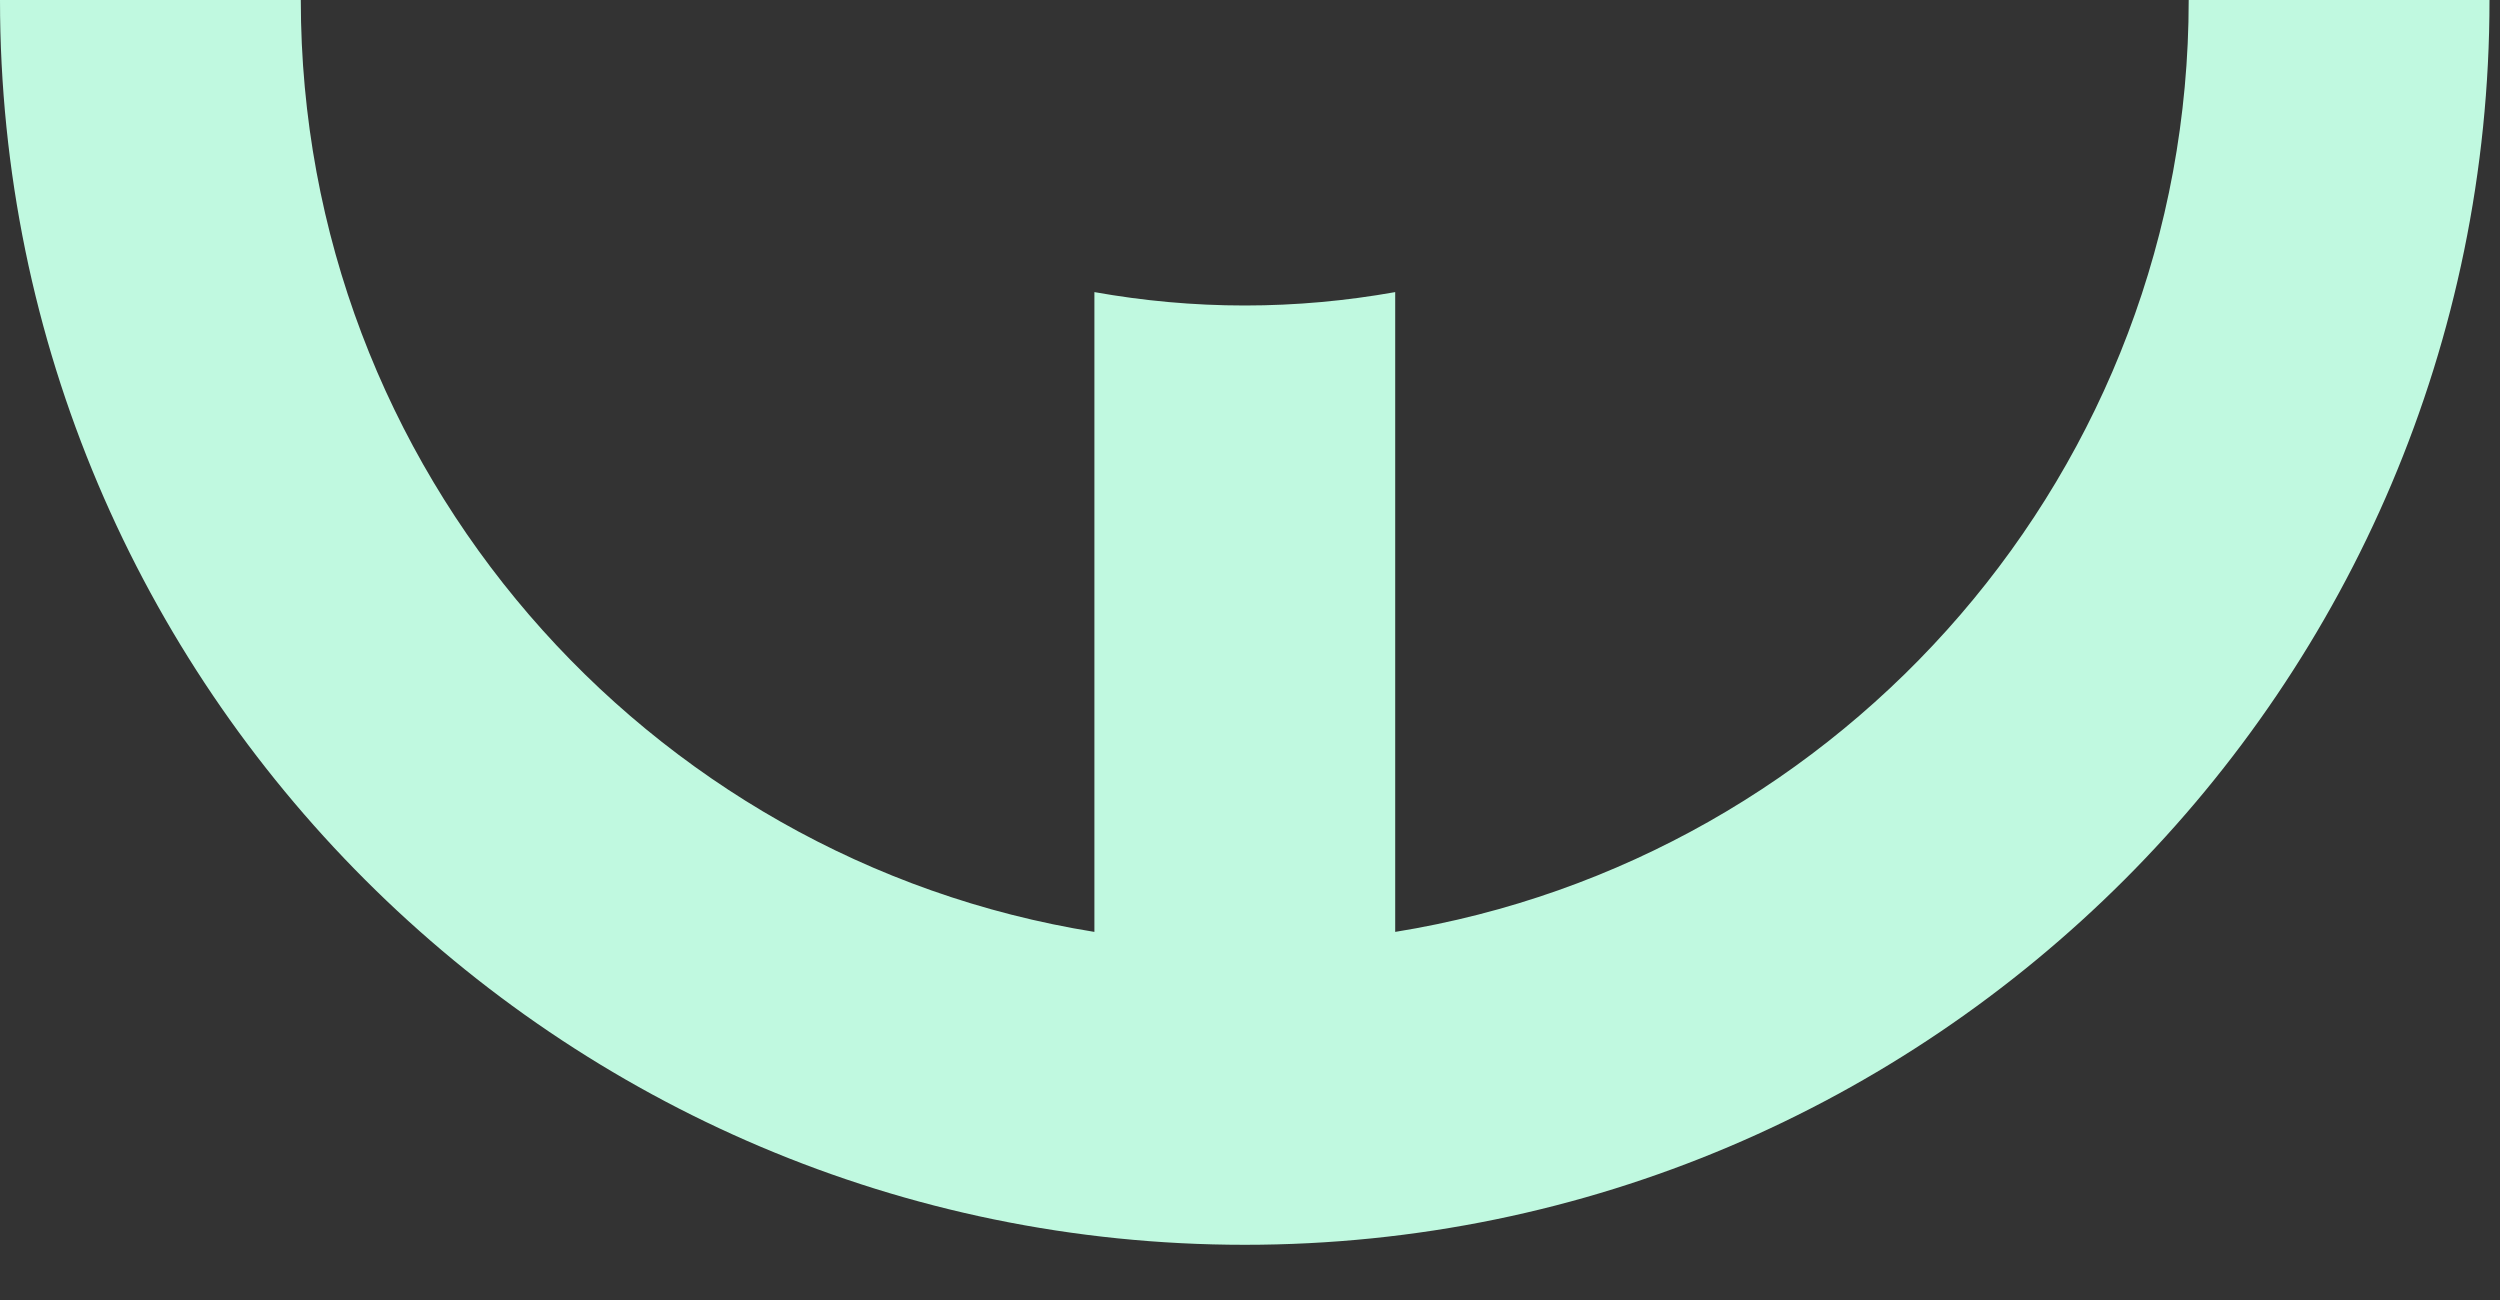 <?xml version="1.0" encoding="utf-8"?>
<svg xmlns="http://www.w3.org/2000/svg" fill="none" height="100%" overflow="visible" preserveAspectRatio="none" style="display: block;" viewBox="0 0 25 13" width="100%">
<rect x="0" y="0" width="25" height="13" fill="#333333" stroke="none"/>
<path d="M21.887 0C21.887 4.693 18.444 8.594 13.952 9.319V2.921C13.464 3.008 12.962 3.055 12.448 3.055C11.933 3.055 11.431 3.008 10.944 2.921V9.319C6.451 8.597 3.008 4.693 3.008 0H0C0 6.862 5.585 12.448 12.448 12.448C19.31 12.448 24.895 6.862 24.895 0H21.887Z" fill="#C0F9E0" id="Vector"/>
</svg>